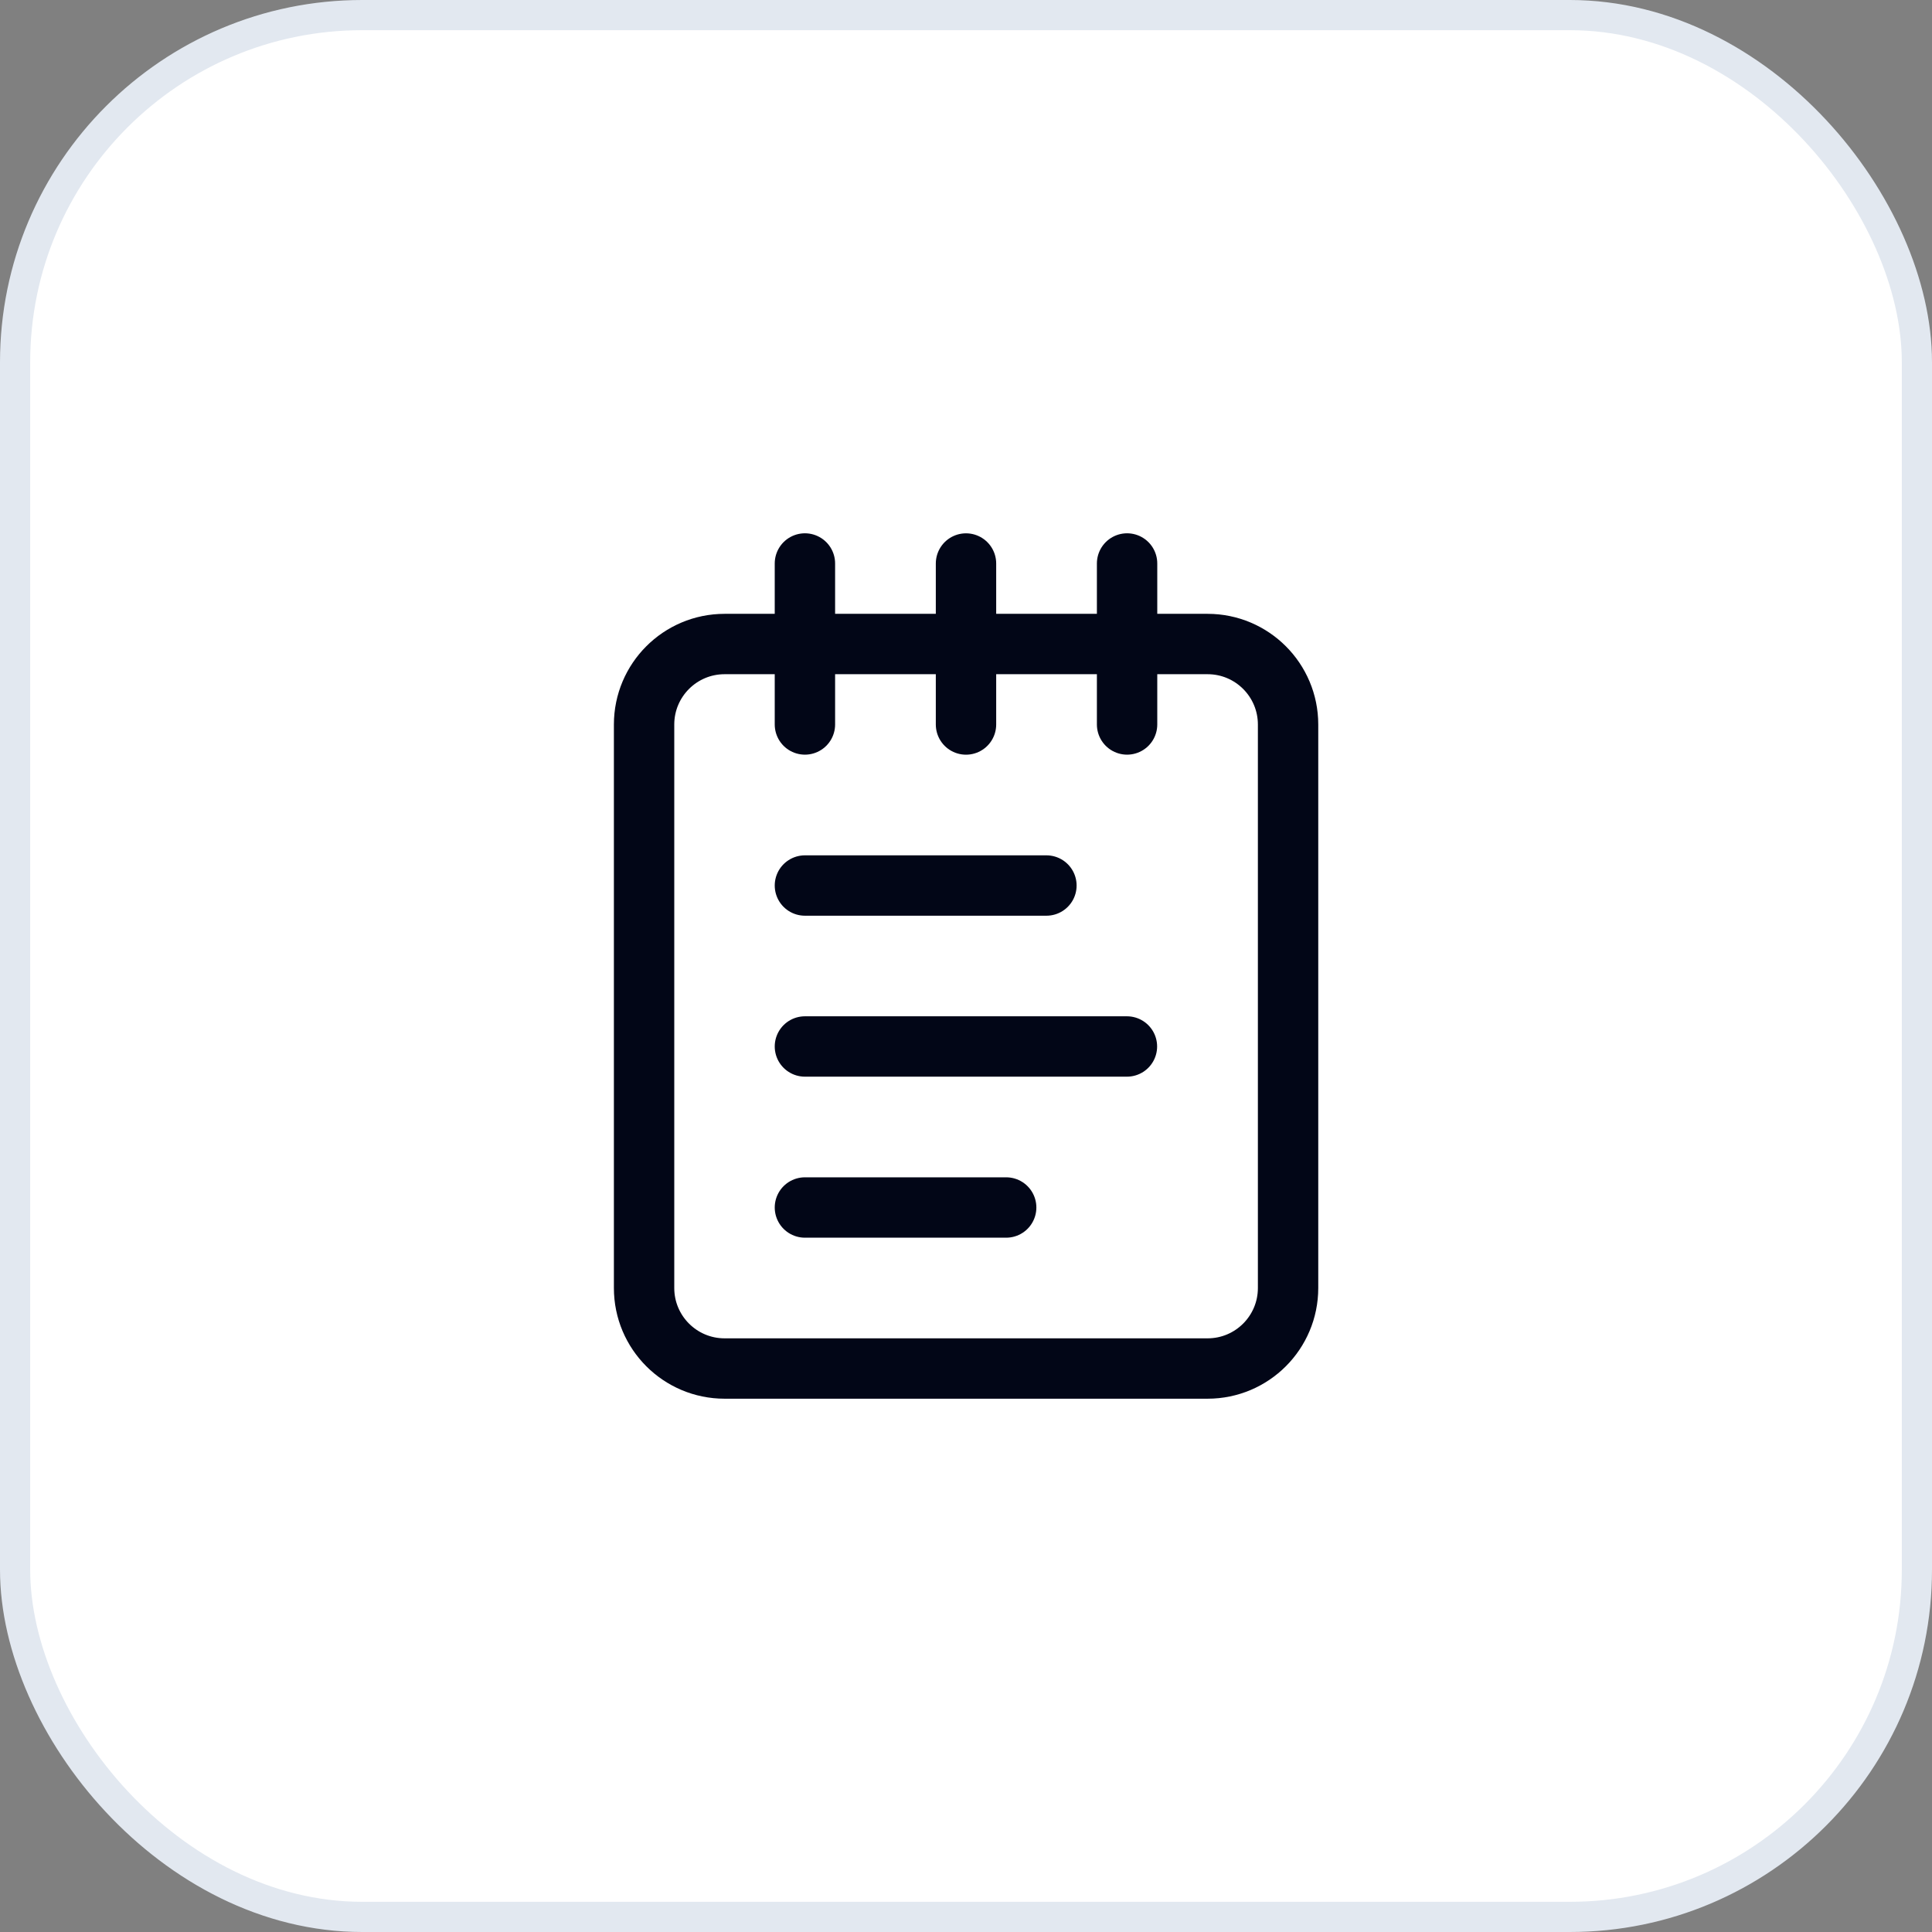 <svg width="64" height="64" viewBox="0 0 64 64" fill="none" xmlns="http://www.w3.org/2000/svg">
<rect x="0" y="0" width="64" height="64" fill="#808080" stroke="none"/>
<rect x="0.5" y="0.5" width="63" height="63" rx="11.5" fill="white"/>
<rect x="0.5" y="0.5" width="63" height="63" rx="11.5" stroke="#E2E8F0"/>
<path d="M26.664 18.666V23.999" stroke="#020617" stroke-width="2" stroke-linecap="round" stroke-linejoin="round"/>
<path d="M32 18.667V24" stroke="#020617" stroke-width="2" stroke-linecap="round" stroke-linejoin="round"/>
<path d="M37.336 18.666V23.999" stroke="#020617" stroke-width="2" stroke-linecap="round" stroke-linejoin="round"/>
<path d="M40.003 21.334H24.003C22.53 21.334 21.336 22.528 21.336 24.001V42.667C21.336 44.14 22.53 45.334 24.003 45.334H40.003C41.475 45.334 42.669 44.14 42.669 42.667V24.001C42.669 22.528 41.475 21.334 40.003 21.334Z" stroke="#020617" stroke-width="2" stroke-linecap="round" stroke-linejoin="round"/>
<path d="M26.664 29.334H34.664" stroke="#020617" stroke-width="2" stroke-linecap="round" stroke-linejoin="round"/>
<path d="M26.664 34.666H37.331" stroke="#020617" stroke-width="2" stroke-linecap="round" stroke-linejoin="round"/>
<path d="M26.664 40H33.331" stroke="#020617" stroke-width="2" stroke-linecap="round" stroke-linejoin="round"/>
</svg>
